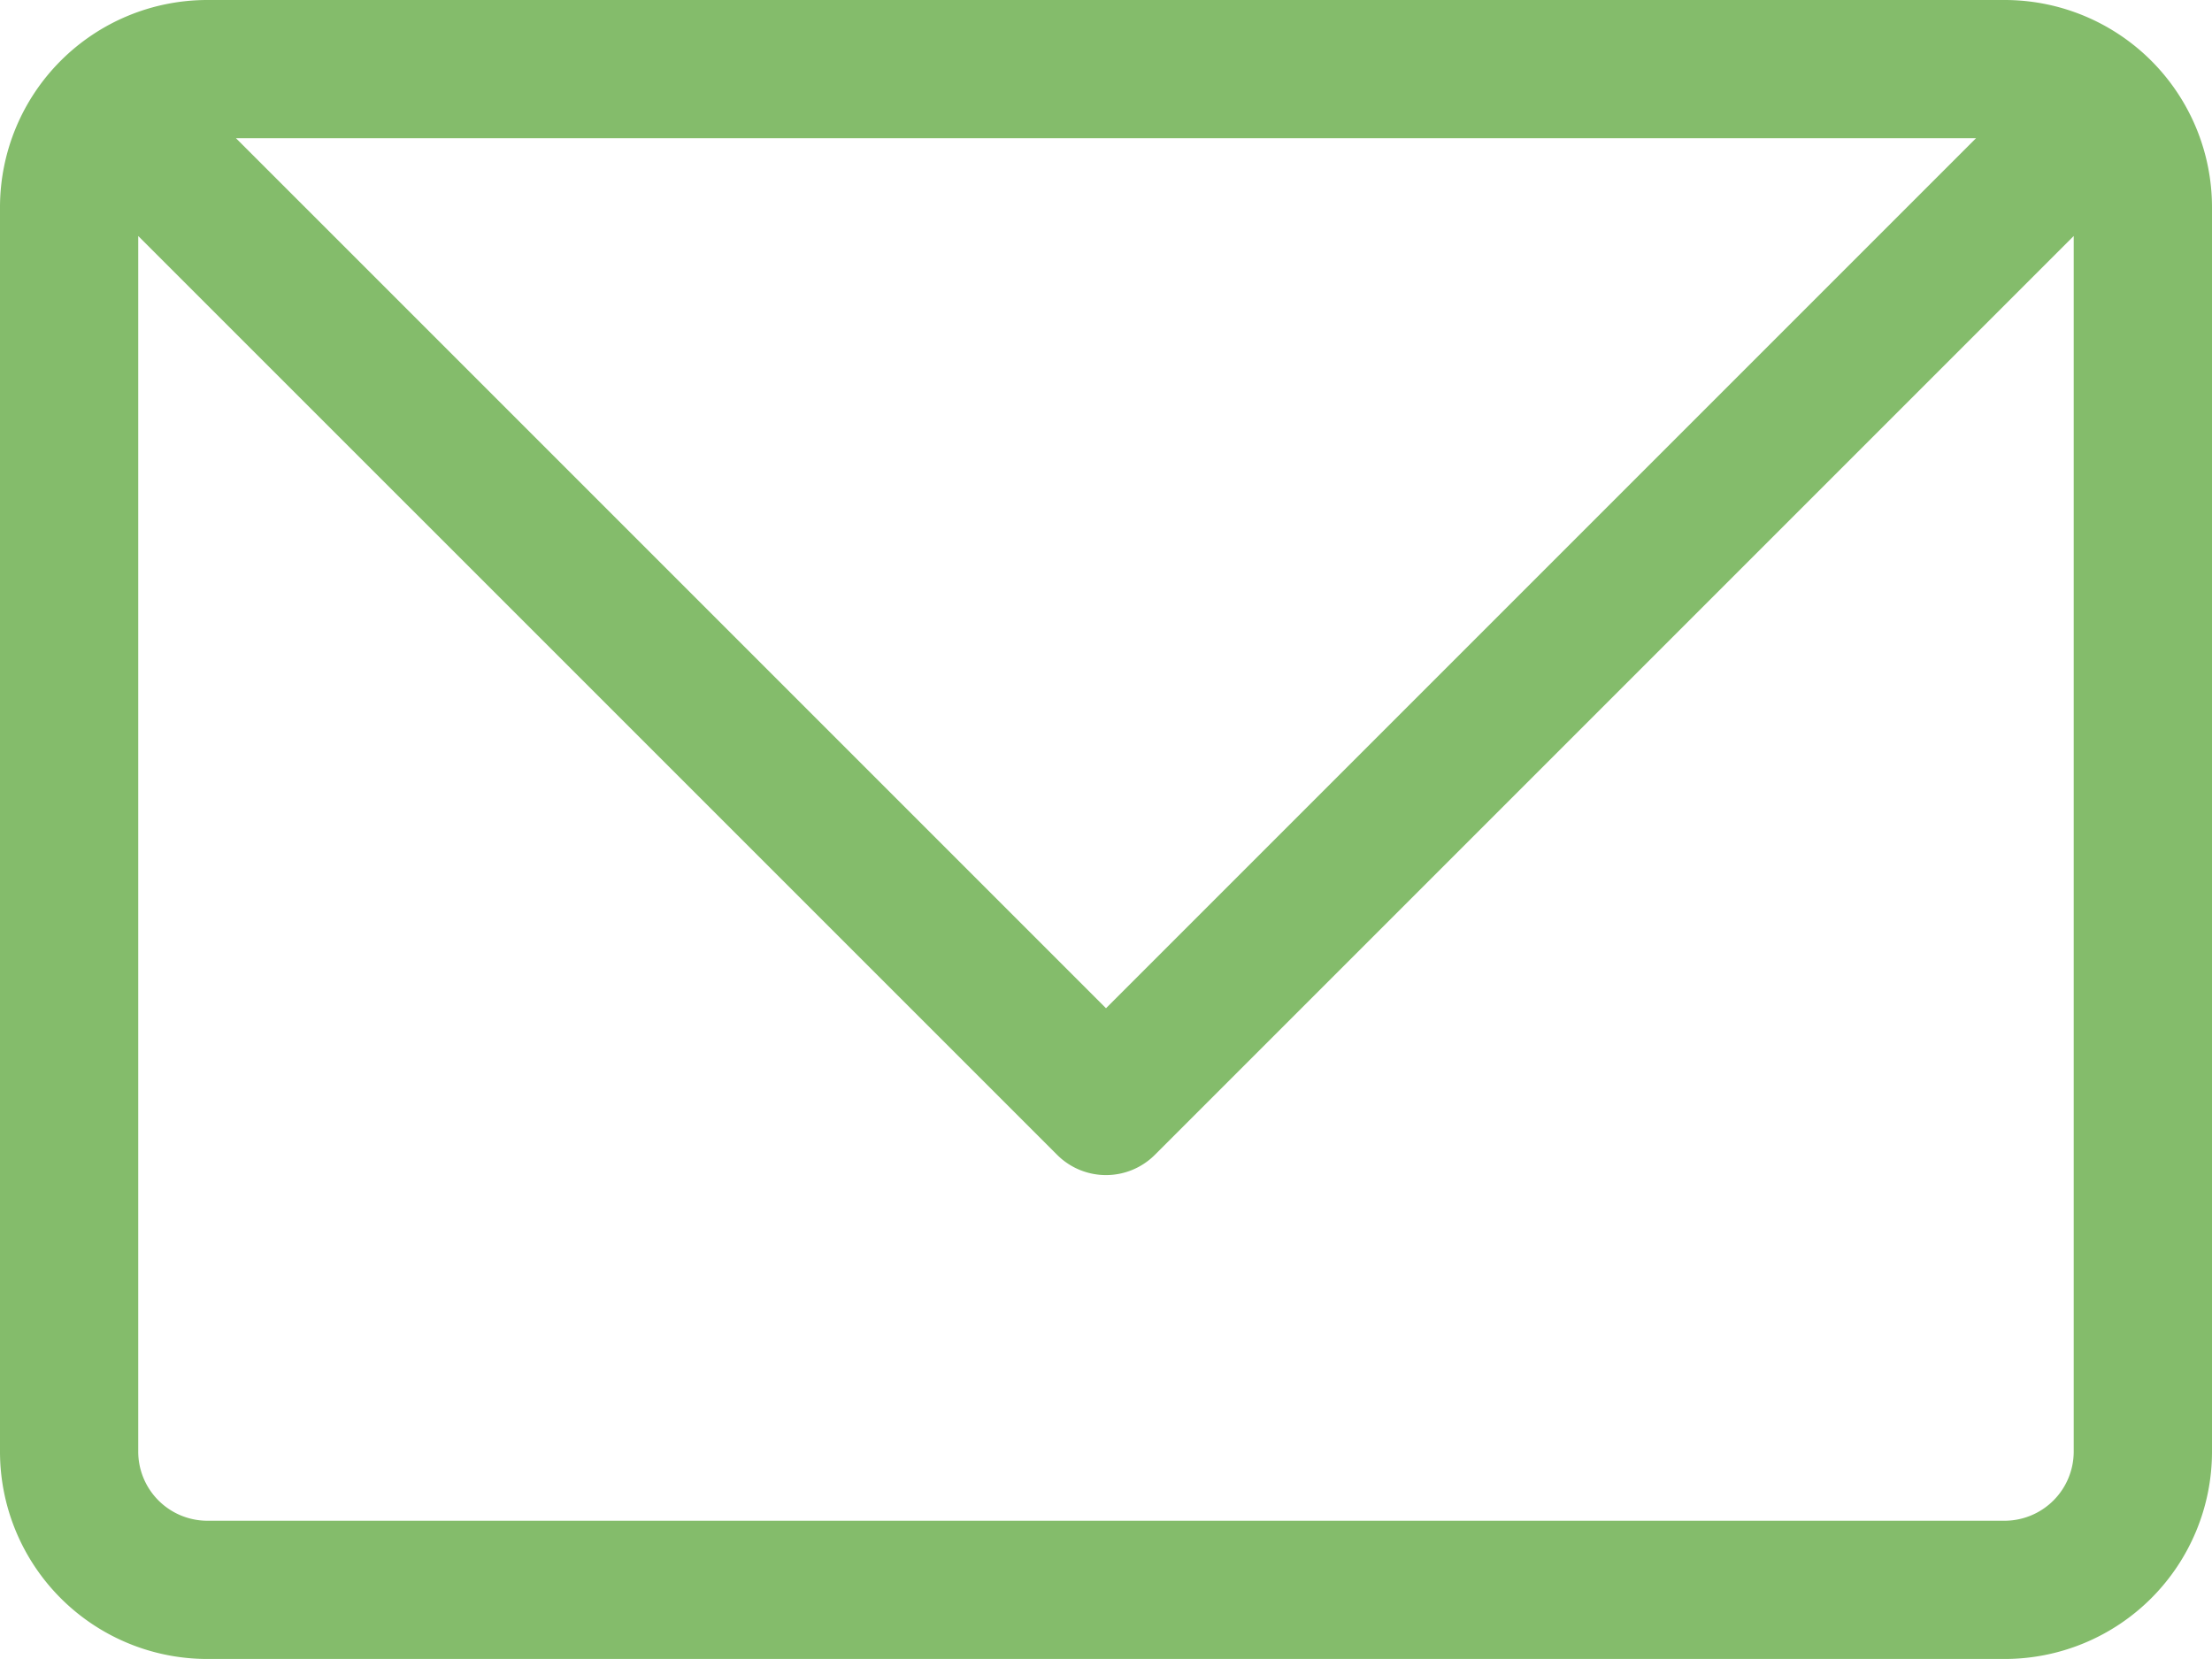 <svg xmlns="http://www.w3.org/2000/svg" width="37.334" height="28"><defs><clipPath id="a"><path fill="none" d="M0 0h37.334v28H0z"/></clipPath></defs><g clip-path="url(#a)"><path d="M33.834 0H3.5A3.5 3.5 0 0 0 0 3.5v21A3.5 3.5 0 0 0 3.5 28h30.334a3.5 3.5 0 0 0 3.5-3.5v-21a3.5 3.5 0 0 0-3.5-3.5m-.483 2.333L18.667 17.017 3.983 2.333ZM35 24.5a1.168 1.168 0 0 1-1.167 1.167H3.5A1.168 1.168 0 0 1 2.333 24.5V3.983l15.509 15.508a1.166 1.166 0 0 0 1.65 0L35 3.983Z" fill="#84bc6b"/></g></svg>